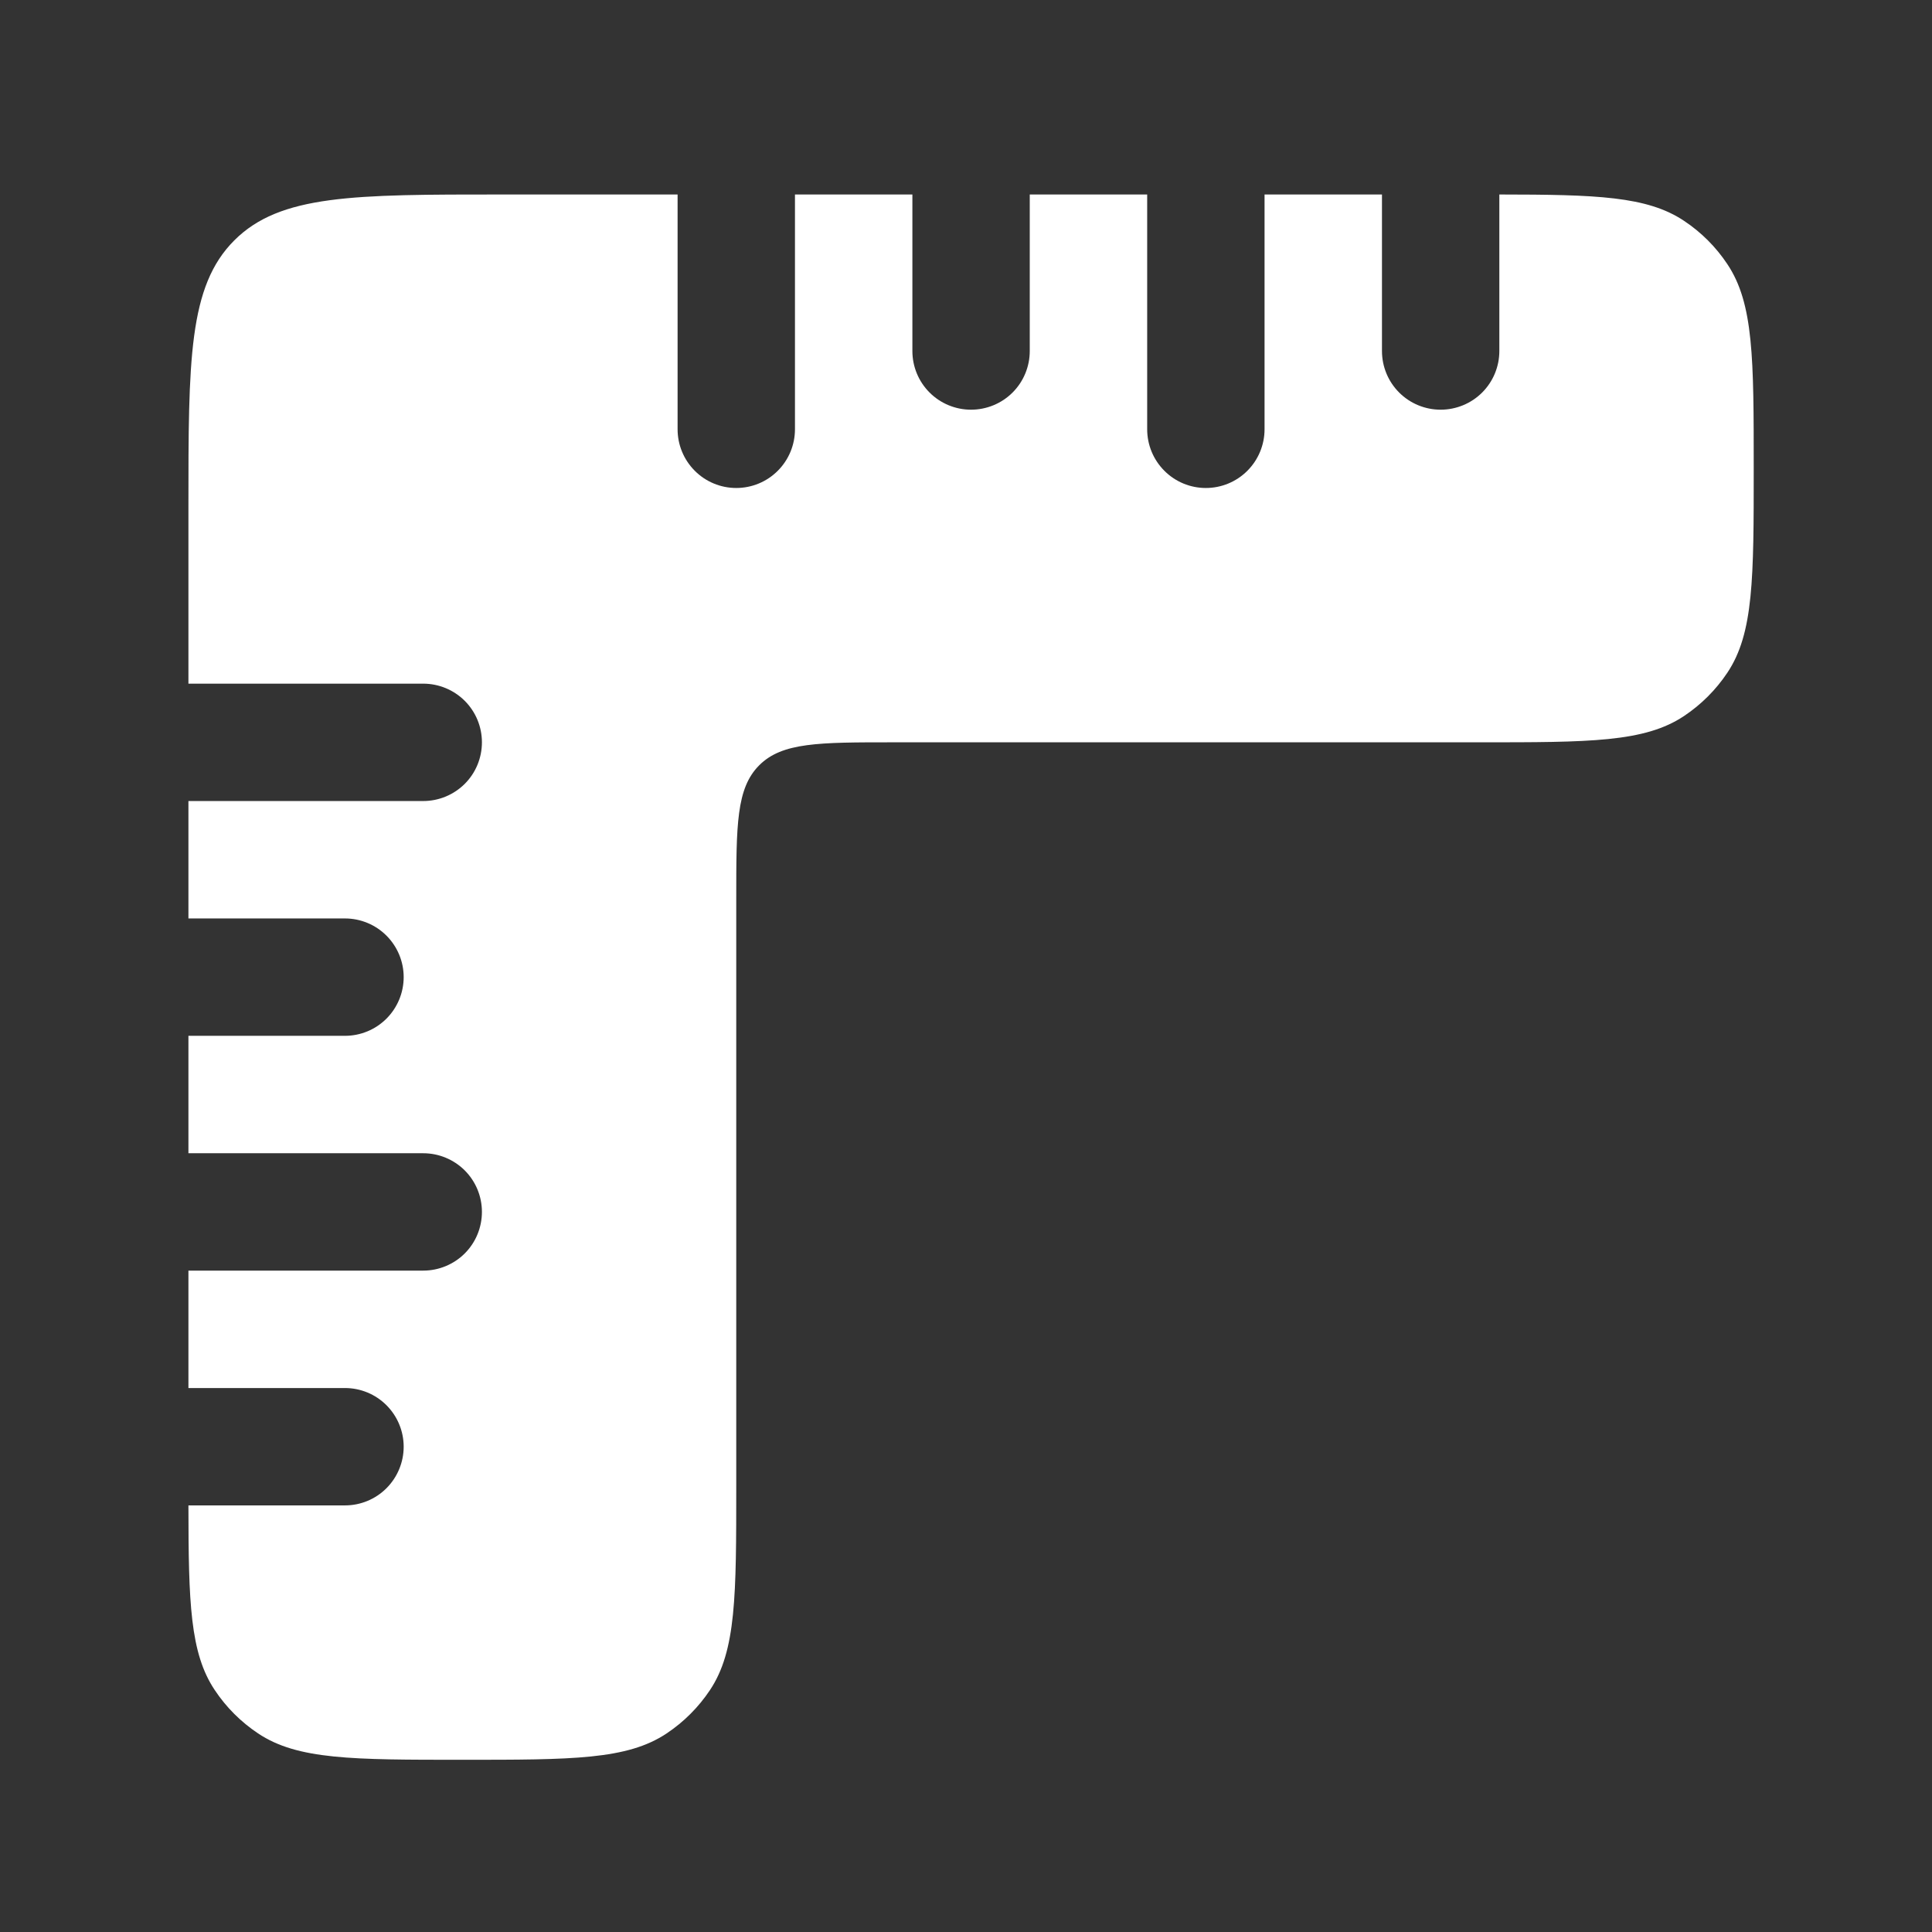 <svg width="36" height="36" viewBox="0 0 36 36" fill="none" xmlns="http://www.w3.org/2000/svg">
<rect x="0" y="0" width="36" height="36" fill="#333333" stroke="none"/>
<path d="M12.626 3.624H9.344C6.594 3.624 5.22 3.624 4.366 4.479C3.511 5.333 3.511 6.707 3.511 9.457V12.739H7.886C8.176 12.739 8.454 12.854 8.66 13.059C8.865 13.264 8.98 13.542 8.98 13.832C8.98 14.123 8.865 14.401 8.66 14.606C8.454 14.811 8.176 14.926 7.886 14.926H3.511V17.114H6.428C6.718 17.114 6.996 17.229 7.201 17.434C7.406 17.639 7.522 17.917 7.522 18.207C7.522 18.497 7.406 18.776 7.201 18.981C6.996 19.186 6.718 19.301 6.428 19.301H3.511V21.489H7.886C8.176 21.489 8.454 21.604 8.66 21.809C8.865 22.014 8.98 22.292 8.98 22.582C8.98 22.872 8.865 23.151 8.66 23.356C8.454 23.561 8.176 23.676 7.886 23.676H3.511V25.864H6.428C6.718 25.864 6.996 25.979 7.201 26.184C7.406 26.389 7.522 26.667 7.522 26.957C7.522 27.247 7.406 27.526 7.201 27.731C6.996 27.936 6.718 28.051 6.428 28.051H3.511C3.513 29.86 3.54 30.805 4.003 31.494C4.215 31.813 4.489 32.086 4.808 32.299C5.543 32.791 6.568 32.791 8.615 32.791C10.663 32.791 11.688 32.791 12.423 32.299C12.742 32.086 13.015 31.813 13.228 31.494C13.719 30.759 13.719 29.734 13.719 27.687V16.749C13.719 15.374 13.719 14.687 14.147 14.26C14.574 13.832 15.261 13.832 16.636 13.832H27.574C29.621 13.832 30.646 13.832 31.381 13.341C31.7 13.128 31.974 12.854 32.186 12.536C32.678 11.801 32.678 10.776 32.678 8.728C32.678 6.681 32.678 5.656 32.186 4.921C31.974 4.602 31.7 4.328 31.381 4.116C30.692 3.655 29.747 3.626 27.938 3.624V6.541C27.938 6.831 27.823 7.109 27.618 7.314C27.413 7.519 27.134 7.634 26.844 7.634C26.554 7.634 26.276 7.519 26.071 7.314C25.866 7.109 25.751 6.831 25.751 6.541V3.624H23.563V7.999C23.563 8.289 23.448 8.567 23.243 8.772C23.038 8.978 22.759 9.093 22.469 9.093C22.179 9.093 21.901 8.978 21.696 8.772C21.491 8.567 21.376 8.289 21.376 7.999V3.624H19.188V6.541C19.188 6.831 19.073 7.109 18.868 7.314C18.663 7.519 18.384 7.634 18.094 7.634C17.804 7.634 17.526 7.519 17.321 7.314C17.116 7.109 17.001 6.831 17.001 6.541V3.624H14.813V7.999C14.813 8.289 14.698 8.567 14.493 8.772C14.288 8.978 14.009 9.093 13.719 9.093C13.429 9.093 13.151 8.978 12.946 8.772C12.741 8.567 12.626 8.289 12.626 7.999V3.624Z" fill="white"/>
</svg>
